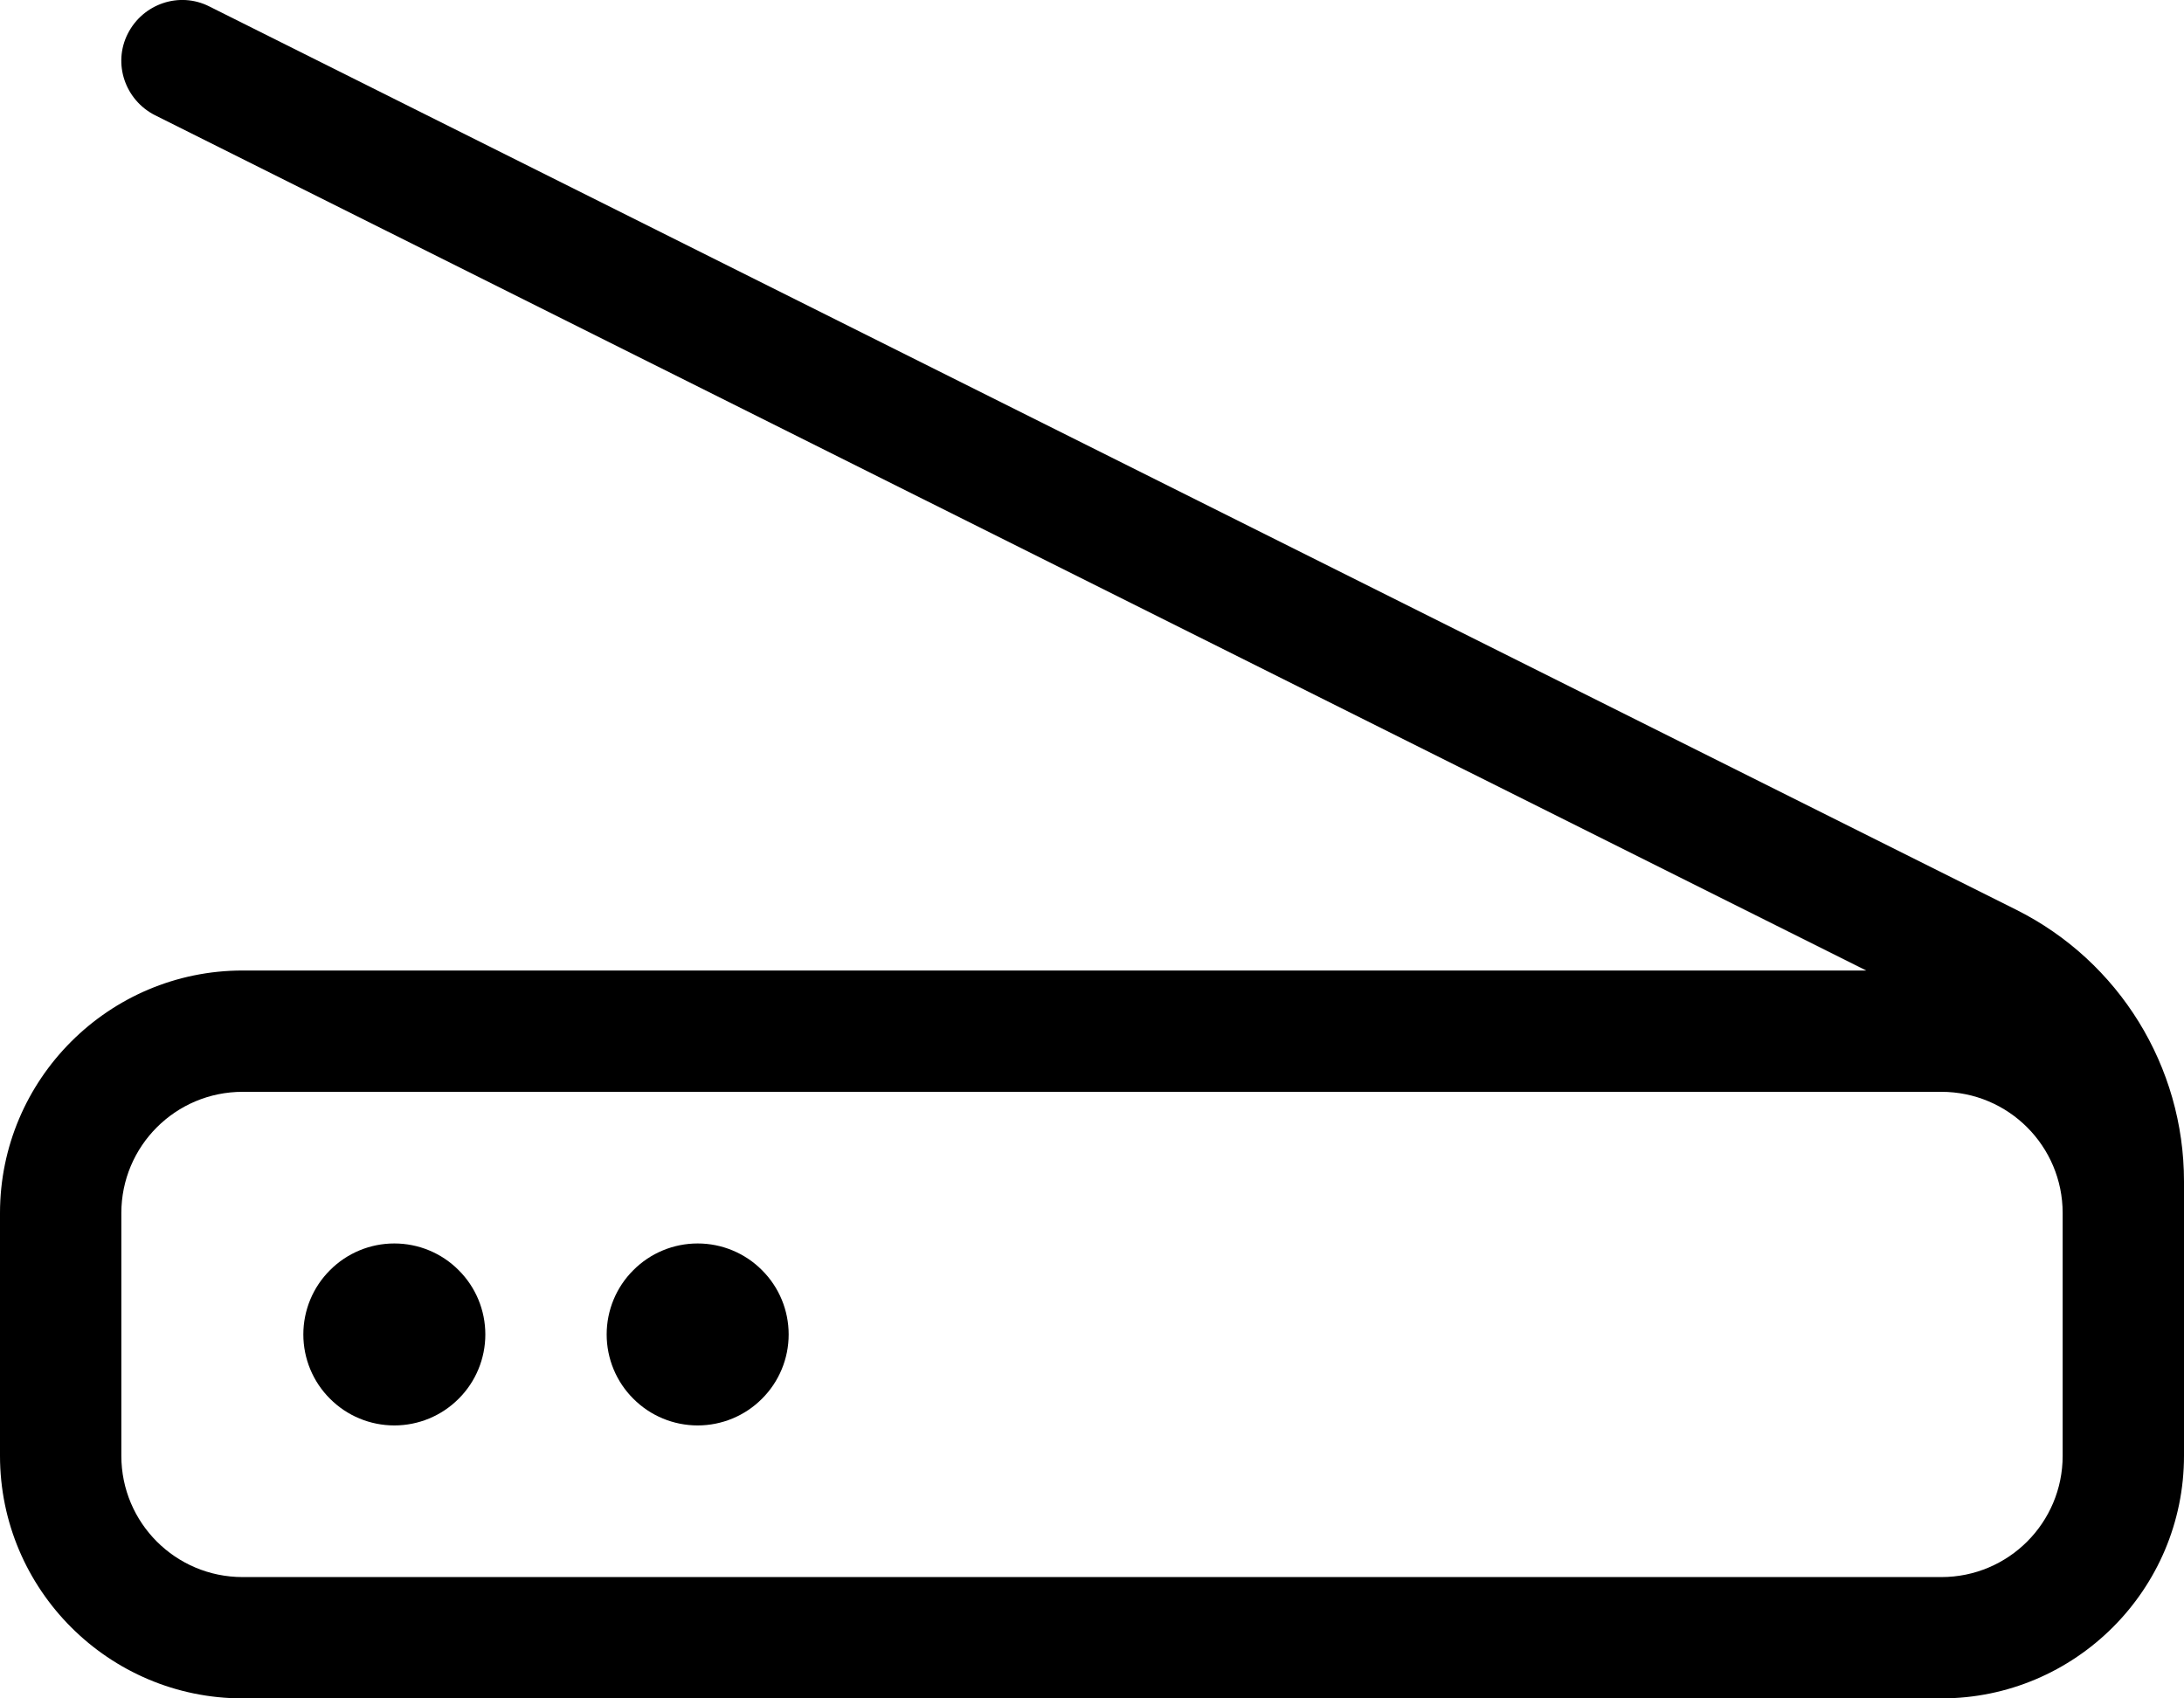 <svg width="18" height="14" viewBox="0 0 18 14" fill="none" xmlns="http://www.w3.org/2000/svg">
<path d="M1.725 0.053C1.478 -0.072 1.178 0.031 1.053 0.278C0.928 0.525 1.031 0.825 1.278 0.95L15.381 8H2C0.897 8 0 8.897 0 10V12C0 13.103 0.897 14 2 14H16C17.103 14 18 13.103 18 12V11.25V10V9.738C18 8.791 17.466 7.925 16.619 7.5L1.725 0.053ZM17 10V11.25V12C17 12.553 16.553 13 16 13H2C1.447 13 1 12.553 1 12V10C1 9.447 1.447 9 2 9H16C16.553 9 17 9.447 17 10ZM3.25 11.75C3.449 11.75 3.64 11.671 3.78 11.53C3.921 11.39 4 11.199 4 11C4 10.801 3.921 10.61 3.78 10.47C3.64 10.329 3.449 10.25 3.25 10.25C3.051 10.25 2.86 10.329 2.72 10.47C2.579 10.61 2.5 10.801 2.5 11C2.5 11.199 2.579 11.39 2.72 11.53C2.86 11.671 3.051 11.75 3.25 11.75ZM6.5 11C6.5 10.801 6.421 10.61 6.28 10.47C6.14 10.329 5.949 10.25 5.75 10.25C5.551 10.25 5.36 10.329 5.22 10.47C5.079 10.61 5 10.801 5 11C5 11.199 5.079 11.39 5.22 11.53C5.36 11.671 5.551 11.75 5.75 11.75C5.949 11.75 6.14 11.671 6.28 11.53C6.421 11.39 6.5 11.199 6.5 11Z" fill="black"/>
</svg>
